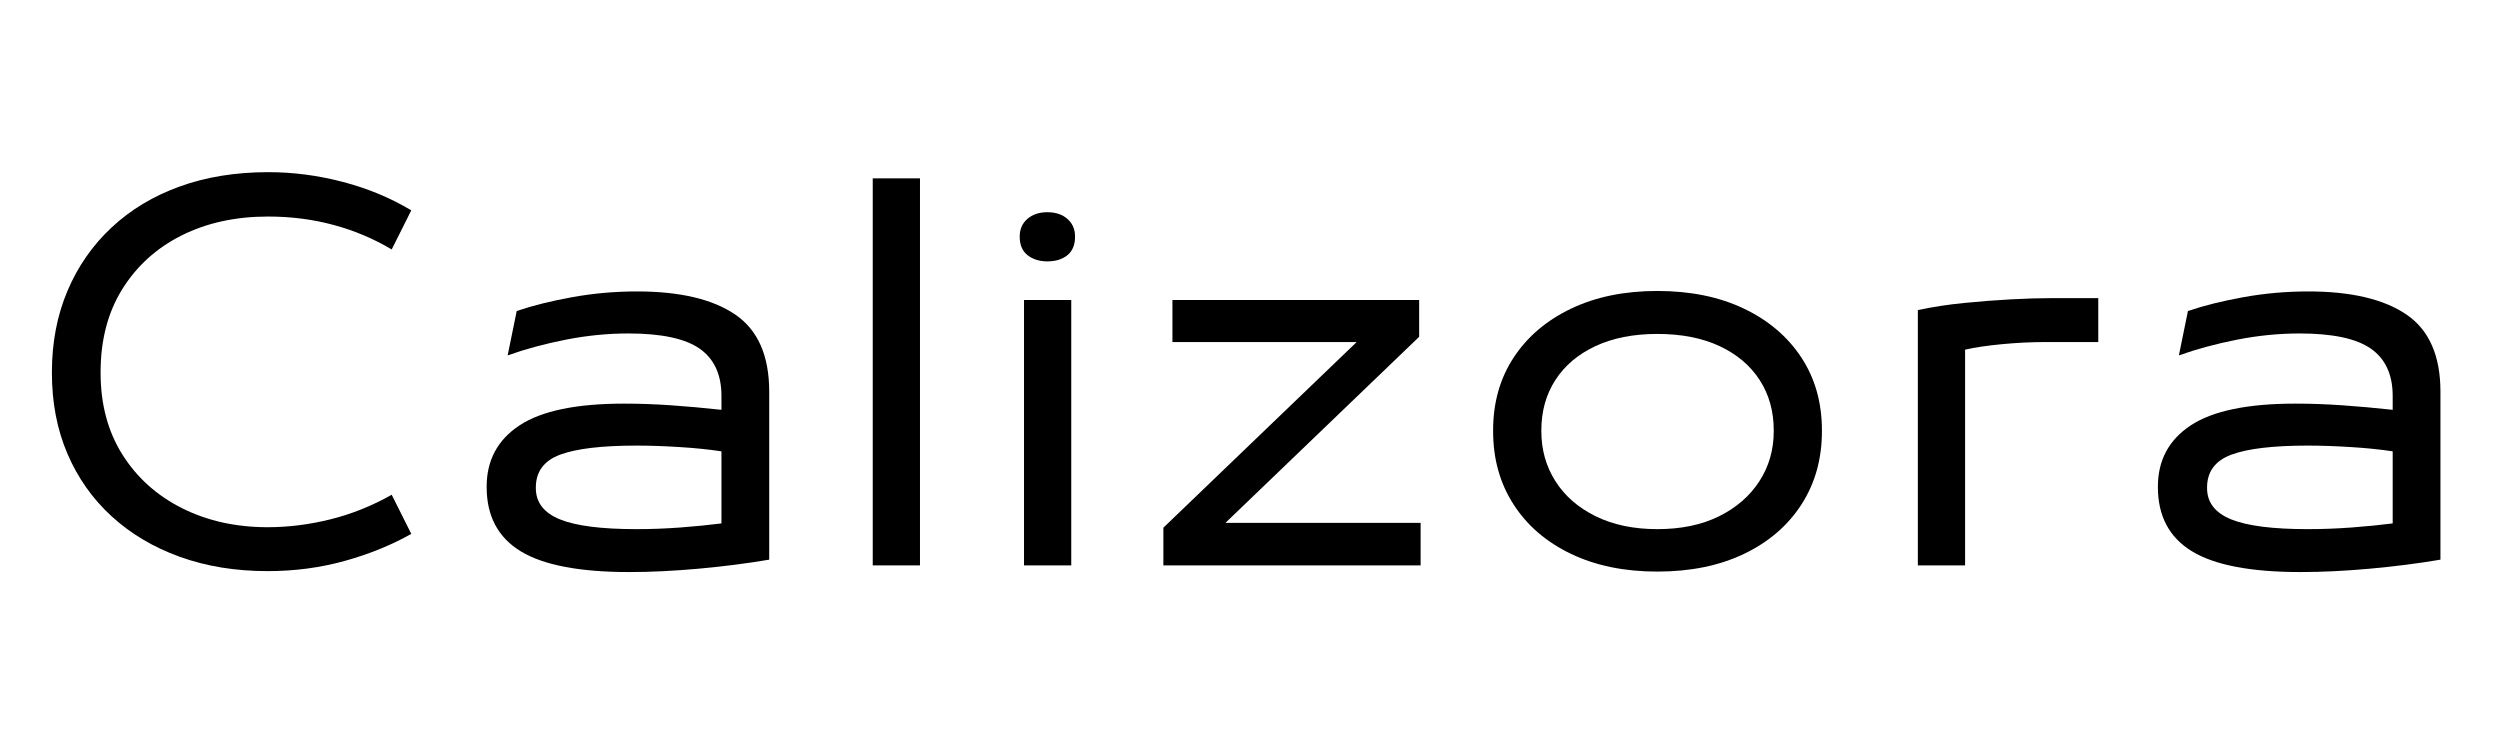 <svg version="1.0" preserveAspectRatio="xMidYMid meet" height="300" viewBox="0 0 750 225" zoomAndPan="magnify" width="1000" xmlns:xlink="http://www.w3.org/1999/xlink" xmlns="http://www.w3.org/2000/svg"><defs><g></g><clipPath id="631c8cebec"><rect height="201" y="0" width="741" x="0"></rect></clipPath></defs><g transform="matrix(1, 0, 0, 1, 9, 24)"><g clip-path="url(#631c8cebec)"><g fill-opacity="1" fill="#000000"><g transform="translate(0.275, 145.617)"><g><path d="M 71.016 1.719 C 61.367 1.719 52.582 0.285 44.656 -2.578 C 36.738 -5.441 29.914 -9.5 24.188 -14.75 C 18.469 -20 14.055 -26.25 10.953 -33.5 C 7.848 -40.758 6.297 -48.828 6.297 -57.703 L 6.297 -57.984 C 6.297 -66.859 7.848 -74.969 10.953 -82.312 C 14.055 -89.664 18.469 -96.016 24.188 -101.359 C 29.914 -106.711 36.738 -110.816 44.656 -113.672 C 52.582 -116.535 61.414 -117.969 71.156 -117.969 C 78.695 -117.969 86.188 -116.988 93.625 -115.031 C 101.07 -113.082 107.898 -110.242 114.109 -106.516 L 108.234 -94.781 C 102.797 -98.02 96.973 -100.473 90.766 -102.141 C 84.566 -103.816 78.031 -104.656 71.156 -104.656 C 61.414 -104.656 52.773 -102.77 45.234 -99 C 37.703 -95.227 31.766 -89.859 27.422 -82.891 C 23.078 -75.922 20.906 -67.617 20.906 -57.984 L 20.906 -57.703 C 20.906 -48.348 23.078 -40.207 27.422 -33.281 C 31.766 -26.363 37.727 -20.992 45.312 -17.172 C 52.906 -13.359 61.473 -11.453 71.016 -11.453 C 77.211 -11.453 83.484 -12.238 89.828 -13.812 C 96.18 -15.383 102.316 -17.844 108.234 -21.188 L 114.109 -9.453 C 108.191 -6.109 101.555 -3.41 94.203 -1.359 C 86.859 0.691 79.129 1.719 71.016 1.719 Z M 71.016 1.719"></path></g></g></g><g fill-opacity="1" fill="#000000"><g transform="translate(130.842, 145.617)"><g><path d="M 51.25 -82.188 C 64.133 -82.188 73.969 -79.867 80.75 -75.234 C 87.531 -70.609 90.922 -62.898 90.922 -52.109 L 90.922 -1.719 C 84.141 -0.57 77.051 0.332 69.656 1 C 62.258 1.664 55.363 2 48.969 2 C 34.07 2 23.211 -0.07 16.391 -4.219 C 9.566 -8.375 6.156 -14.797 6.156 -23.484 L 6.156 -23.625 C 6.156 -31.539 9.445 -37.672 16.031 -42.016 C 22.625 -46.359 33.078 -48.531 47.391 -48.531 C 51.973 -48.531 56.672 -48.363 61.484 -48.031 C 66.305 -47.695 71.344 -47.242 76.594 -46.672 L 76.594 -50.828 C 76.594 -57.223 74.422 -61.945 70.078 -65 C 65.734 -68.051 58.598 -69.578 48.672 -69.578 C 42.473 -69.578 36.223 -68.957 29.922 -67.719 C 23.617 -66.477 17.797 -64.906 12.453 -63 L 15.172 -76.312 C 19.941 -77.938 25.5 -79.32 31.844 -80.469 C 38.195 -81.613 44.664 -82.188 51.25 -82.188 Z M 20.906 -23.344 L 20.906 -23.188 C 20.906 -18.895 23.312 -15.77 28.125 -13.812 C 32.945 -11.852 40.609 -10.875 51.109 -10.875 C 55.41 -10.875 59.828 -11.039 64.359 -11.375 C 68.891 -11.719 72.969 -12.125 76.594 -12.594 L 76.594 -34.219 C 72.781 -34.789 68.582 -35.219 64 -35.5 C 59.414 -35.789 55.117 -35.938 51.109 -35.938 C 40.703 -35.938 33.066 -35.031 28.203 -33.219 C 23.336 -31.406 20.906 -28.113 20.906 -23.344 Z M 20.906 -23.344"></path></g></g></g><g fill-opacity="1" fill="#000000"><g transform="translate(244.087, 145.617)"><g><path d="M 22.906 0 L 8.734 0 L 8.734 -116.109 L 22.906 -116.109 Z M 22.906 0"></path></g></g></g><g fill-opacity="1" fill="#000000"><g transform="translate(289.471, 145.617)"><g><path d="M 15.75 -91.203 C 13.363 -91.203 11.379 -91.82 9.797 -93.062 C 8.223 -94.301 7.438 -96.16 7.438 -98.641 C 7.438 -100.836 8.203 -102.602 9.734 -103.938 C 11.266 -105.281 13.27 -105.953 15.75 -105.953 C 18.227 -105.953 20.227 -105.281 21.75 -103.938 C 23.281 -102.602 24.047 -100.836 24.047 -98.641 C 24.047 -96.16 23.281 -94.301 21.75 -93.062 C 20.227 -91.82 18.227 -91.203 15.75 -91.203 Z M 22.906 0 L 8.734 0 L 8.734 -79.609 L 22.906 -79.609 Z M 22.906 0"></path></g></g></g><g fill-opacity="1" fill="#000000"><g transform="translate(334.856, 145.617)"><g><path d="M 81.891 -68.578 L 23.766 -12.75 L 82.328 -12.75 L 82.328 0 L 5.156 0 L 5.156 -11.312 L 63.141 -67 L 7.875 -67 L 7.875 -79.609 L 81.891 -79.609 Z M 81.891 -68.578"></path></g></g></g><g fill-opacity="1" fill="#000000"><g transform="translate(432.638, 145.617)"><g><path d="M 55.547 1.859 C 45.711 1.859 37.098 0.094 29.703 -3.438 C 22.305 -6.969 16.555 -11.906 12.453 -18.25 C 8.348 -24.602 6.297 -31.93 6.297 -40.234 L 6.297 -40.516 C 6.297 -48.816 8.348 -56.094 12.453 -62.344 C 16.555 -68.602 22.305 -73.5 29.703 -77.031 C 37.098 -80.562 45.711 -82.328 55.547 -82.328 C 65.473 -82.328 74.133 -80.562 81.531 -77.031 C 88.926 -73.5 94.676 -68.602 98.781 -62.344 C 102.883 -56.094 104.938 -48.816 104.938 -40.516 L 104.938 -40.234 C 104.938 -31.93 102.883 -24.602 98.781 -18.25 C 94.676 -11.906 88.926 -6.969 81.531 -3.438 C 74.133 0.094 65.473 1.859 55.547 1.859 Z M 55.547 -10.875 C 62.703 -10.875 68.879 -12.16 74.078 -14.734 C 79.285 -17.316 83.32 -20.828 86.188 -25.266 C 89.051 -29.703 90.484 -34.691 90.484 -40.234 L 90.484 -40.516 C 90.484 -46.242 89.07 -51.281 86.25 -55.625 C 83.438 -59.969 79.43 -63.352 74.234 -65.781 C 69.035 -68.219 62.805 -69.438 55.547 -69.438 C 48.391 -69.438 42.207 -68.219 37 -65.781 C 31.801 -63.352 27.797 -59.969 24.984 -55.625 C 22.172 -51.281 20.766 -46.242 20.766 -40.516 L 20.766 -40.234 C 20.766 -34.691 22.172 -29.703 24.984 -25.266 C 27.797 -20.828 31.828 -17.316 37.078 -14.734 C 42.328 -12.16 48.484 -10.875 55.547 -10.875 Z M 55.547 -10.875"></path></g></g></g><g fill-opacity="1" fill="#000000"><g transform="translate(557.622, 145.617)"><g><path d="M 22.906 0 L 8.734 0 L 8.734 -76.594 C 13.223 -77.551 17.875 -78.266 22.688 -78.734 C 27.508 -79.211 32.16 -79.57 36.641 -79.812 C 41.129 -80.051 45.047 -80.172 48.391 -80.172 L 62.859 -80.172 L 62.859 -67 L 46.812 -67 C 42.707 -67 38.41 -66.785 33.922 -66.359 C 29.441 -65.93 25.77 -65.383 22.906 -64.719 Z M 22.906 0"></path></g></g></g><g fill-opacity="1" fill="#000000"><g transform="translate(632.212, 145.617)"><g><path d="M 51.25 -82.188 C 64.133 -82.188 73.969 -79.867 80.75 -75.234 C 87.531 -70.609 90.922 -62.898 90.922 -52.109 L 90.922 -1.719 C 84.141 -0.57 77.051 0.332 69.656 1 C 62.258 1.664 55.363 2 48.969 2 C 34.07 2 23.211 -0.07 16.391 -4.219 C 9.566 -8.375 6.156 -14.797 6.156 -23.484 L 6.156 -23.625 C 6.156 -31.539 9.445 -37.672 16.031 -42.016 C 22.625 -46.359 33.078 -48.531 47.391 -48.531 C 51.973 -48.531 56.672 -48.363 61.484 -48.031 C 66.305 -47.695 71.344 -47.242 76.594 -46.672 L 76.594 -50.828 C 76.594 -57.223 74.422 -61.945 70.078 -65 C 65.734 -68.051 58.598 -69.578 48.672 -69.578 C 42.473 -69.578 36.223 -68.957 29.922 -67.719 C 23.617 -66.477 17.797 -64.906 12.453 -63 L 15.172 -76.312 C 19.941 -77.938 25.5 -79.32 31.844 -80.469 C 38.195 -81.613 44.664 -82.188 51.25 -82.188 Z M 20.906 -23.344 L 20.906 -23.188 C 20.906 -18.895 23.312 -15.77 28.125 -13.812 C 32.945 -11.852 40.609 -10.875 51.109 -10.875 C 55.41 -10.875 59.828 -11.039 64.359 -11.375 C 68.891 -11.719 72.969 -12.125 76.594 -12.594 L 76.594 -34.219 C 72.781 -34.789 68.582 -35.219 64 -35.5 C 59.414 -35.789 55.117 -35.938 51.109 -35.938 C 40.703 -35.938 33.066 -35.031 28.203 -33.219 C 23.336 -31.406 20.906 -28.113 20.906 -23.344 Z M 20.906 -23.344"></path></g></g></g></g></g></svg>